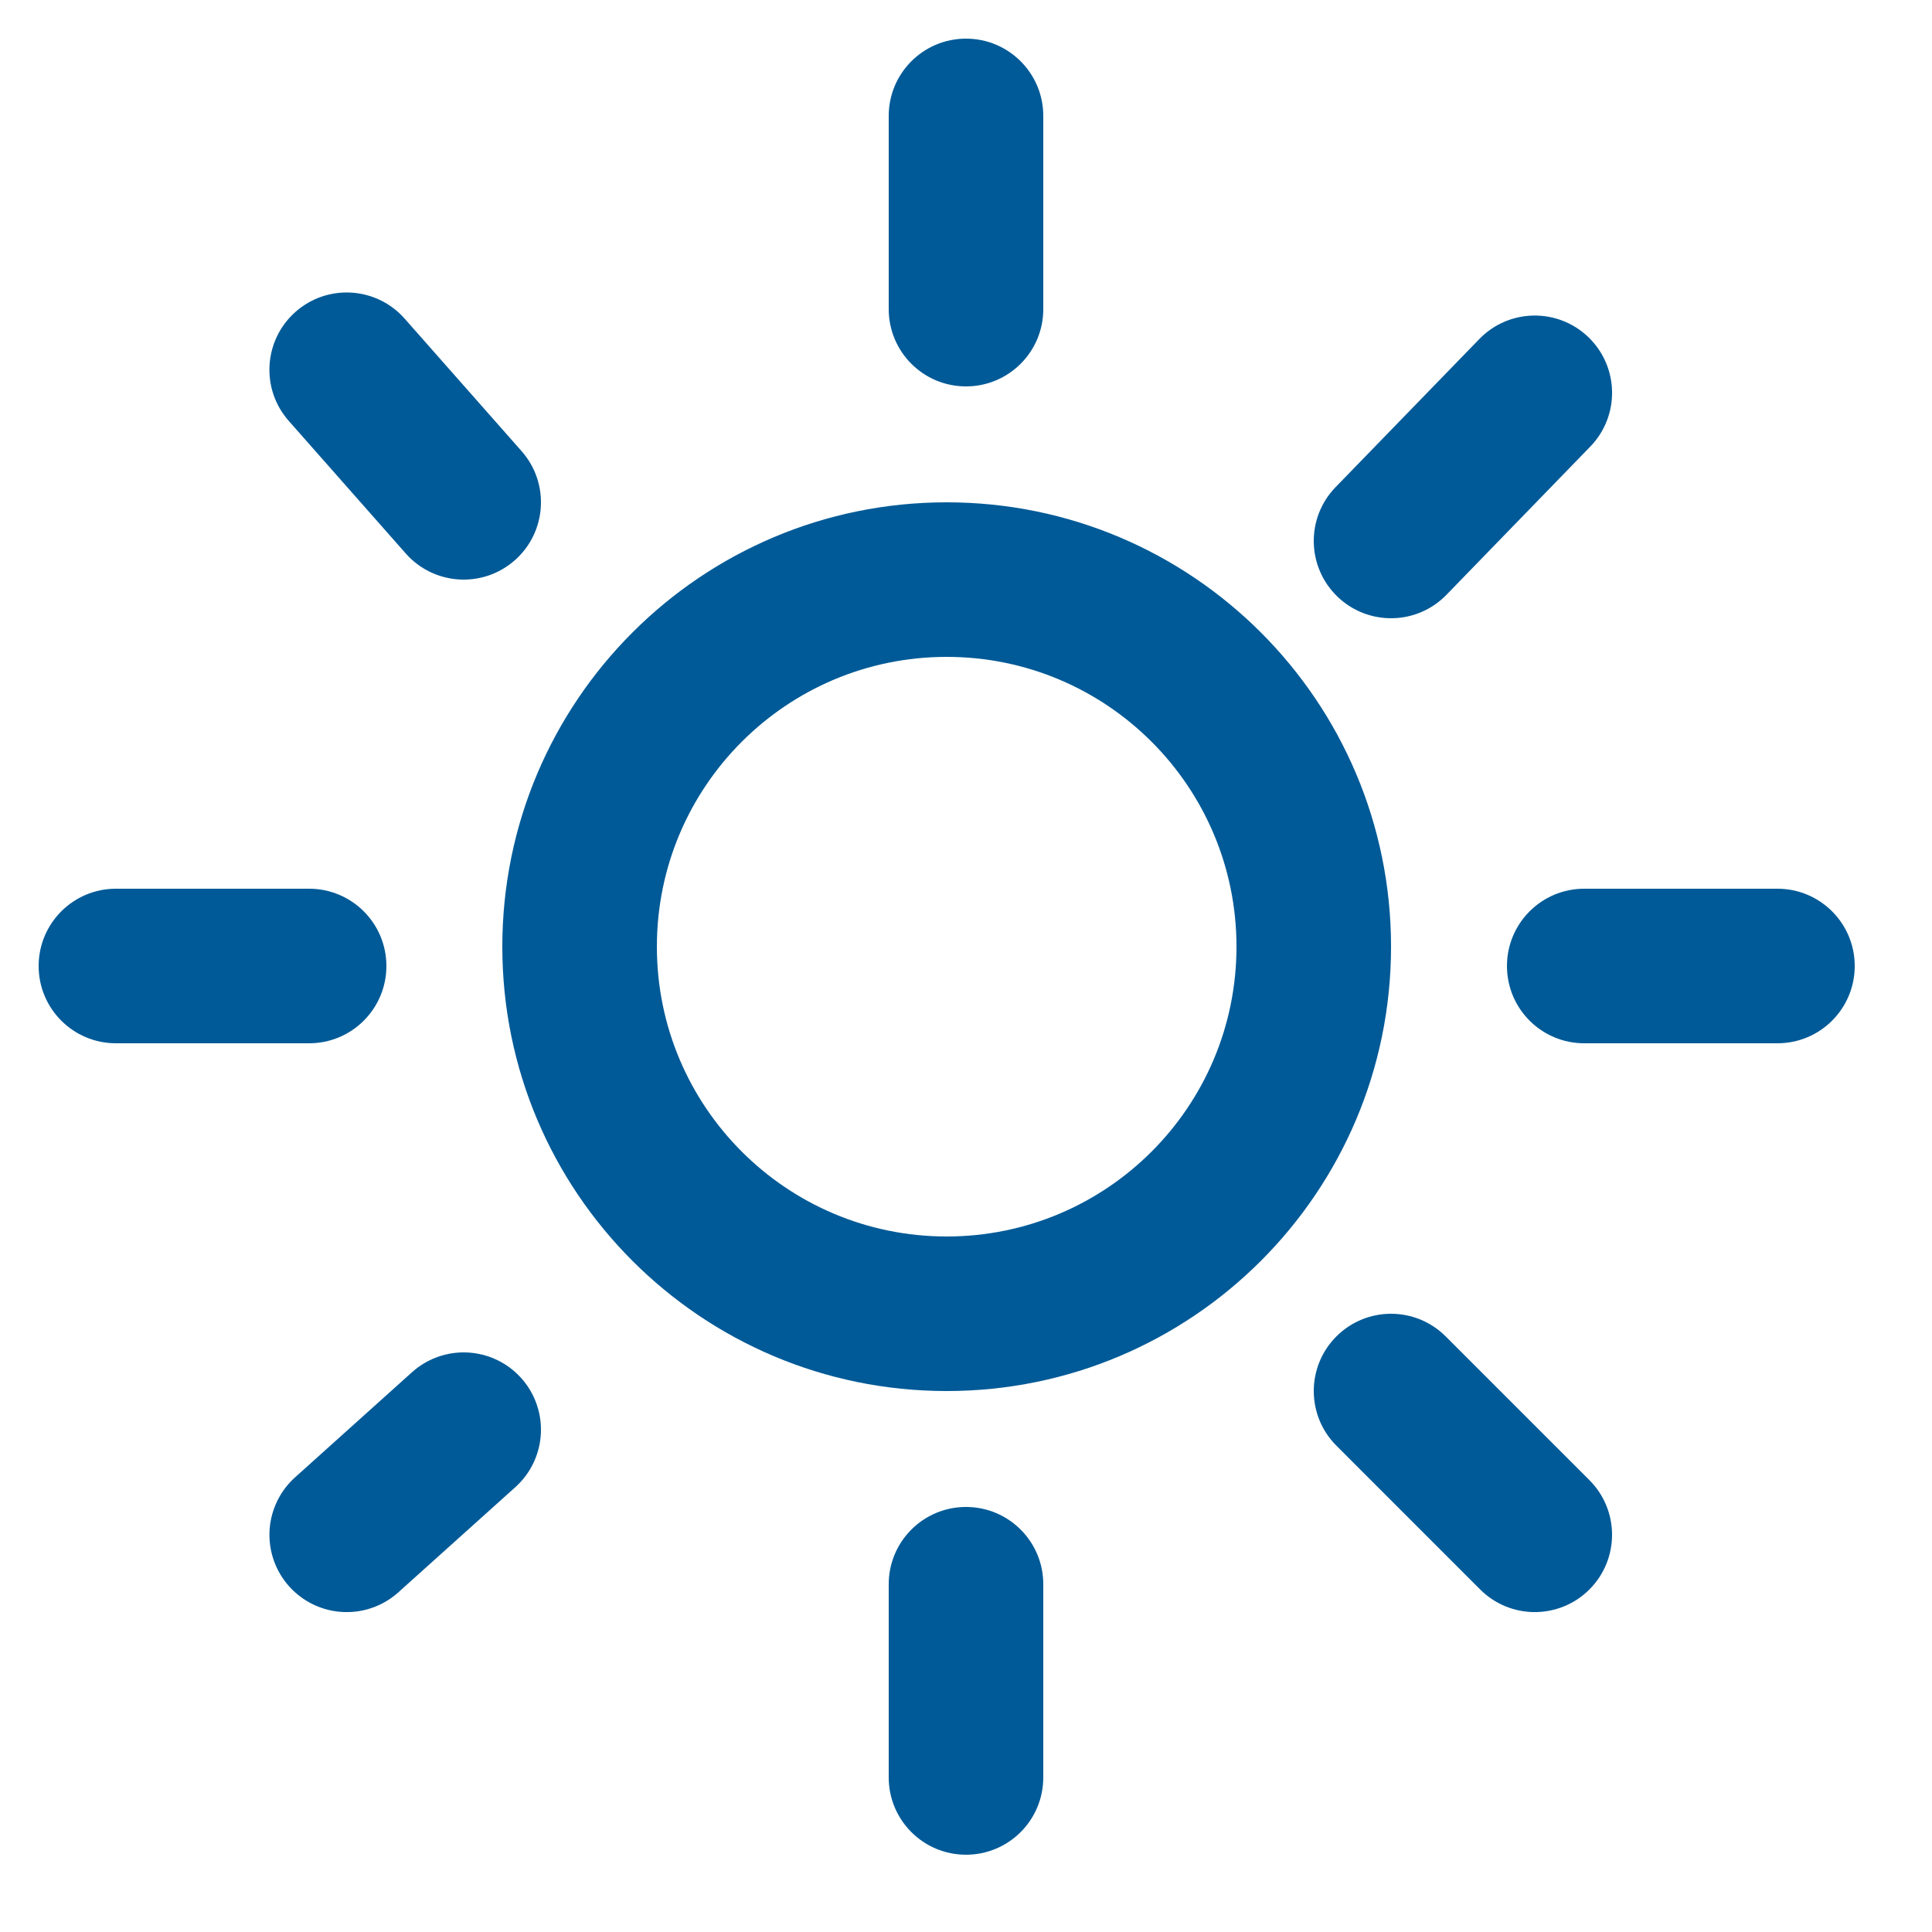 <svg width="50" height="50" viewBox="0 0 50 50" fill="none" xmlns="http://www.w3.org/2000/svg">
<path fill-rule="evenodd" clip-rule="evenodd" d="M27 3C27 1.895 26.105 1 25 1C23.895 1 23 1.895 23 3V8C23 9.105 23.895 10 25 10C26.105 10 27 9.105 27 8V3ZM32 24.5C32 28.642 28.642 32 24.5 32C20.358 32 17 28.642 17 24.5C17 20.358 20.358 17 24.5 17C28.642 17 32 20.358 32 24.5ZM36 24.5C36 30.851 30.851 36 24.5 36C18.149 36 13 30.851 13 24.5C13 18.149 18.149 13 24.5 13C30.851 13 36 18.149 36 24.5ZM25 39C26.105 39 27 39.895 27 41V46C27 47.105 26.105 48 25 48C23.895 48 23 47.105 23 46V41C23 39.895 23.895 39 25 39ZM41 23C39.895 23 39 23.895 39 25C39 26.105 39.895 27 41 27H46C47.105 27 48 26.105 48 25C48 23.895 47.105 23 46 23H41ZM1 25C1 23.895 1.895 23 3 23H8C9.105 23 10 23.895 10 25C10 26.105 9.105 27 8 27H3C1.895 27 1 26.105 1 25ZM10.472 8.246C9.741 7.418 8.478 7.339 7.649 8.07C6.821 8.801 6.742 10.065 7.473 10.893L10.5 14.323C11.231 15.152 12.495 15.23 13.323 14.5C14.152 13.769 14.23 12.505 13.5 11.677L10.472 8.246ZM34.586 34.586C35.367 33.805 36.633 33.805 37.414 34.586L41.134 38.306C41.915 39.087 41.915 40.354 41.134 41.135C40.353 41.916 39.087 41.916 38.306 41.135L34.586 37.414C33.805 36.633 33.805 35.367 34.586 34.586ZM34.565 12.607C33.795 13.4 33.815 14.666 34.607 15.435C35.4 16.204 36.666 16.186 37.435 15.393L41.155 11.559C41.925 10.767 41.906 9.501 41.113 8.731C40.32 7.962 39.054 7.981 38.285 8.774L34.565 12.607Z" fill="#005A97"/>
<path d="M8.973 39.721L12 37" stroke="#005A97" stroke-width="4" stroke-linecap="round"/>
</svg>
